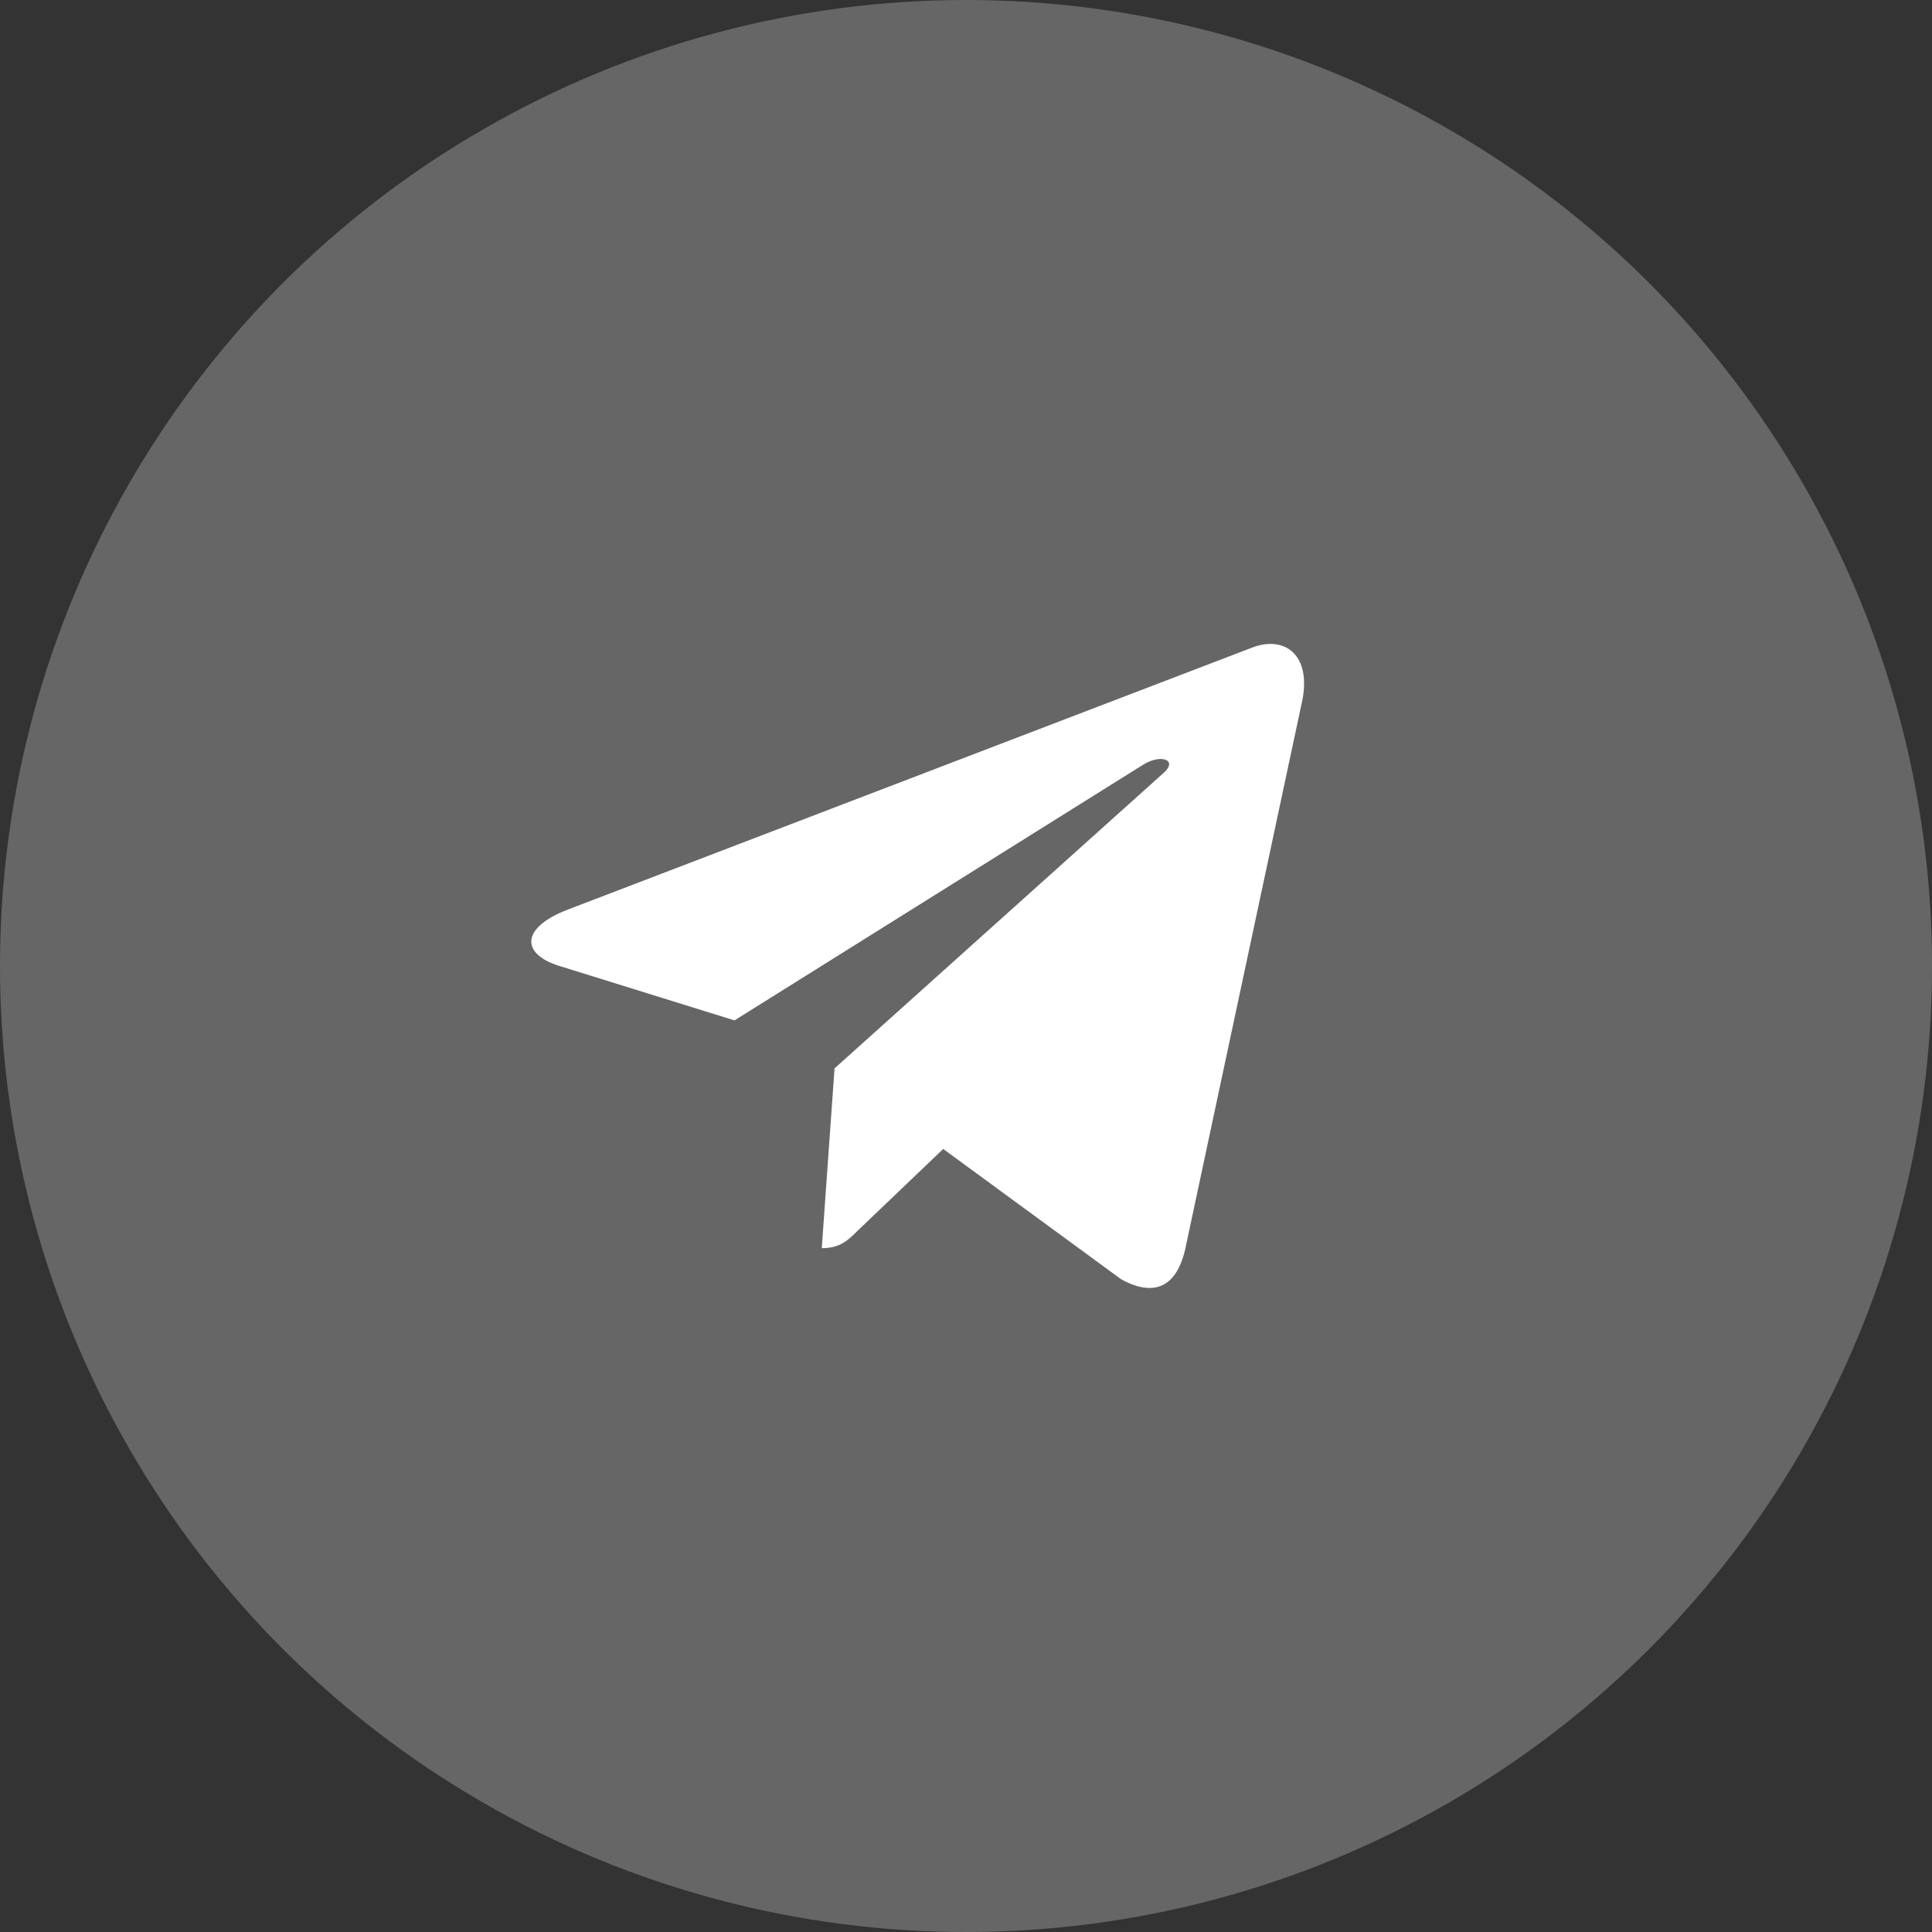 <?xml version="1.0" encoding="UTF-8"?> <svg xmlns="http://www.w3.org/2000/svg" width="40" height="40" viewBox="0 0 40 40" fill="none"><rect x="0" y="0" width="40" height="40" fill="#333333" stroke="none"/><circle opacity="0.25" cx="20" cy="20" r="20" fill="white"></circle><path d="M17.278 22.12L17.014 25.842C17.392 25.842 17.556 25.68 17.753 25.484L19.528 23.788L23.207 26.482C23.881 26.858 24.357 26.66 24.539 25.861L26.953 14.546L26.954 14.546C27.168 13.548 26.593 13.158 25.936 13.403L11.743 18.837C10.774 19.213 10.789 19.753 11.578 19.998L15.207 21.126L23.636 15.852C24.032 15.59 24.393 15.735 24.096 15.998L17.278 22.12Z" fill="white"></path></svg> 